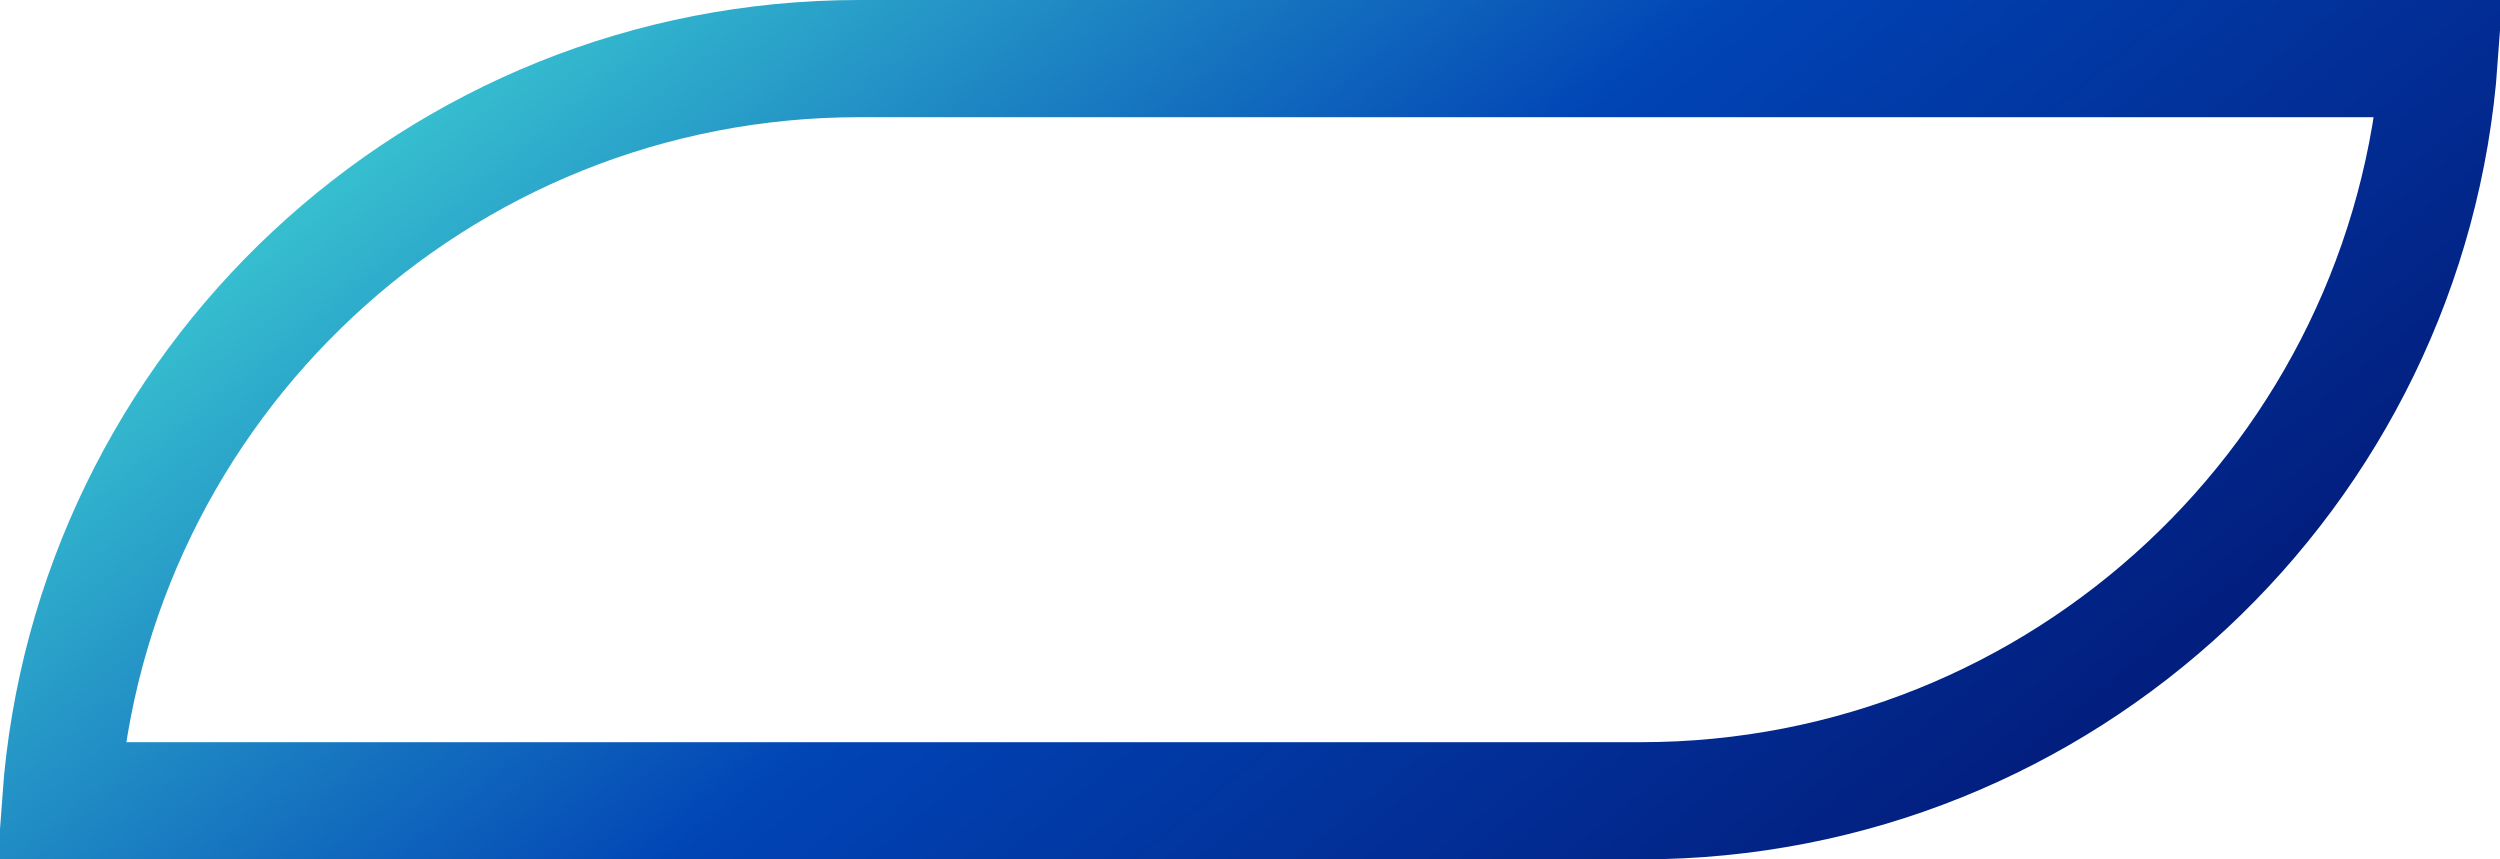 <svg width="64" height="22" viewBox="0 0 64 22" fill="none" xmlns="http://www.w3.org/2000/svg">
<path id="Rectangle 43" d="M1.554 20.5C2.322 9.878 11.183 1.5 22 1.5H62.446C61.678 12.121 52.817 20.5 42 20.5H1.554Z" stroke="url(#paint0_linear_2270_7184)" stroke-width="3"/>
<defs>
<linearGradient id="paint0_linear_2270_7184" x1="-1.08268e-05" y1="0.674" x2="36.035" y2="44.825" gradientUnits="userSpaceOnUse">
<stop stop-color="#4EF5DB"/>
<stop offset="0.484" stop-color="#0144B5"/>
<stop offset="1" stop-color="#030D66"/>
</linearGradient>
</defs>
</svg>
